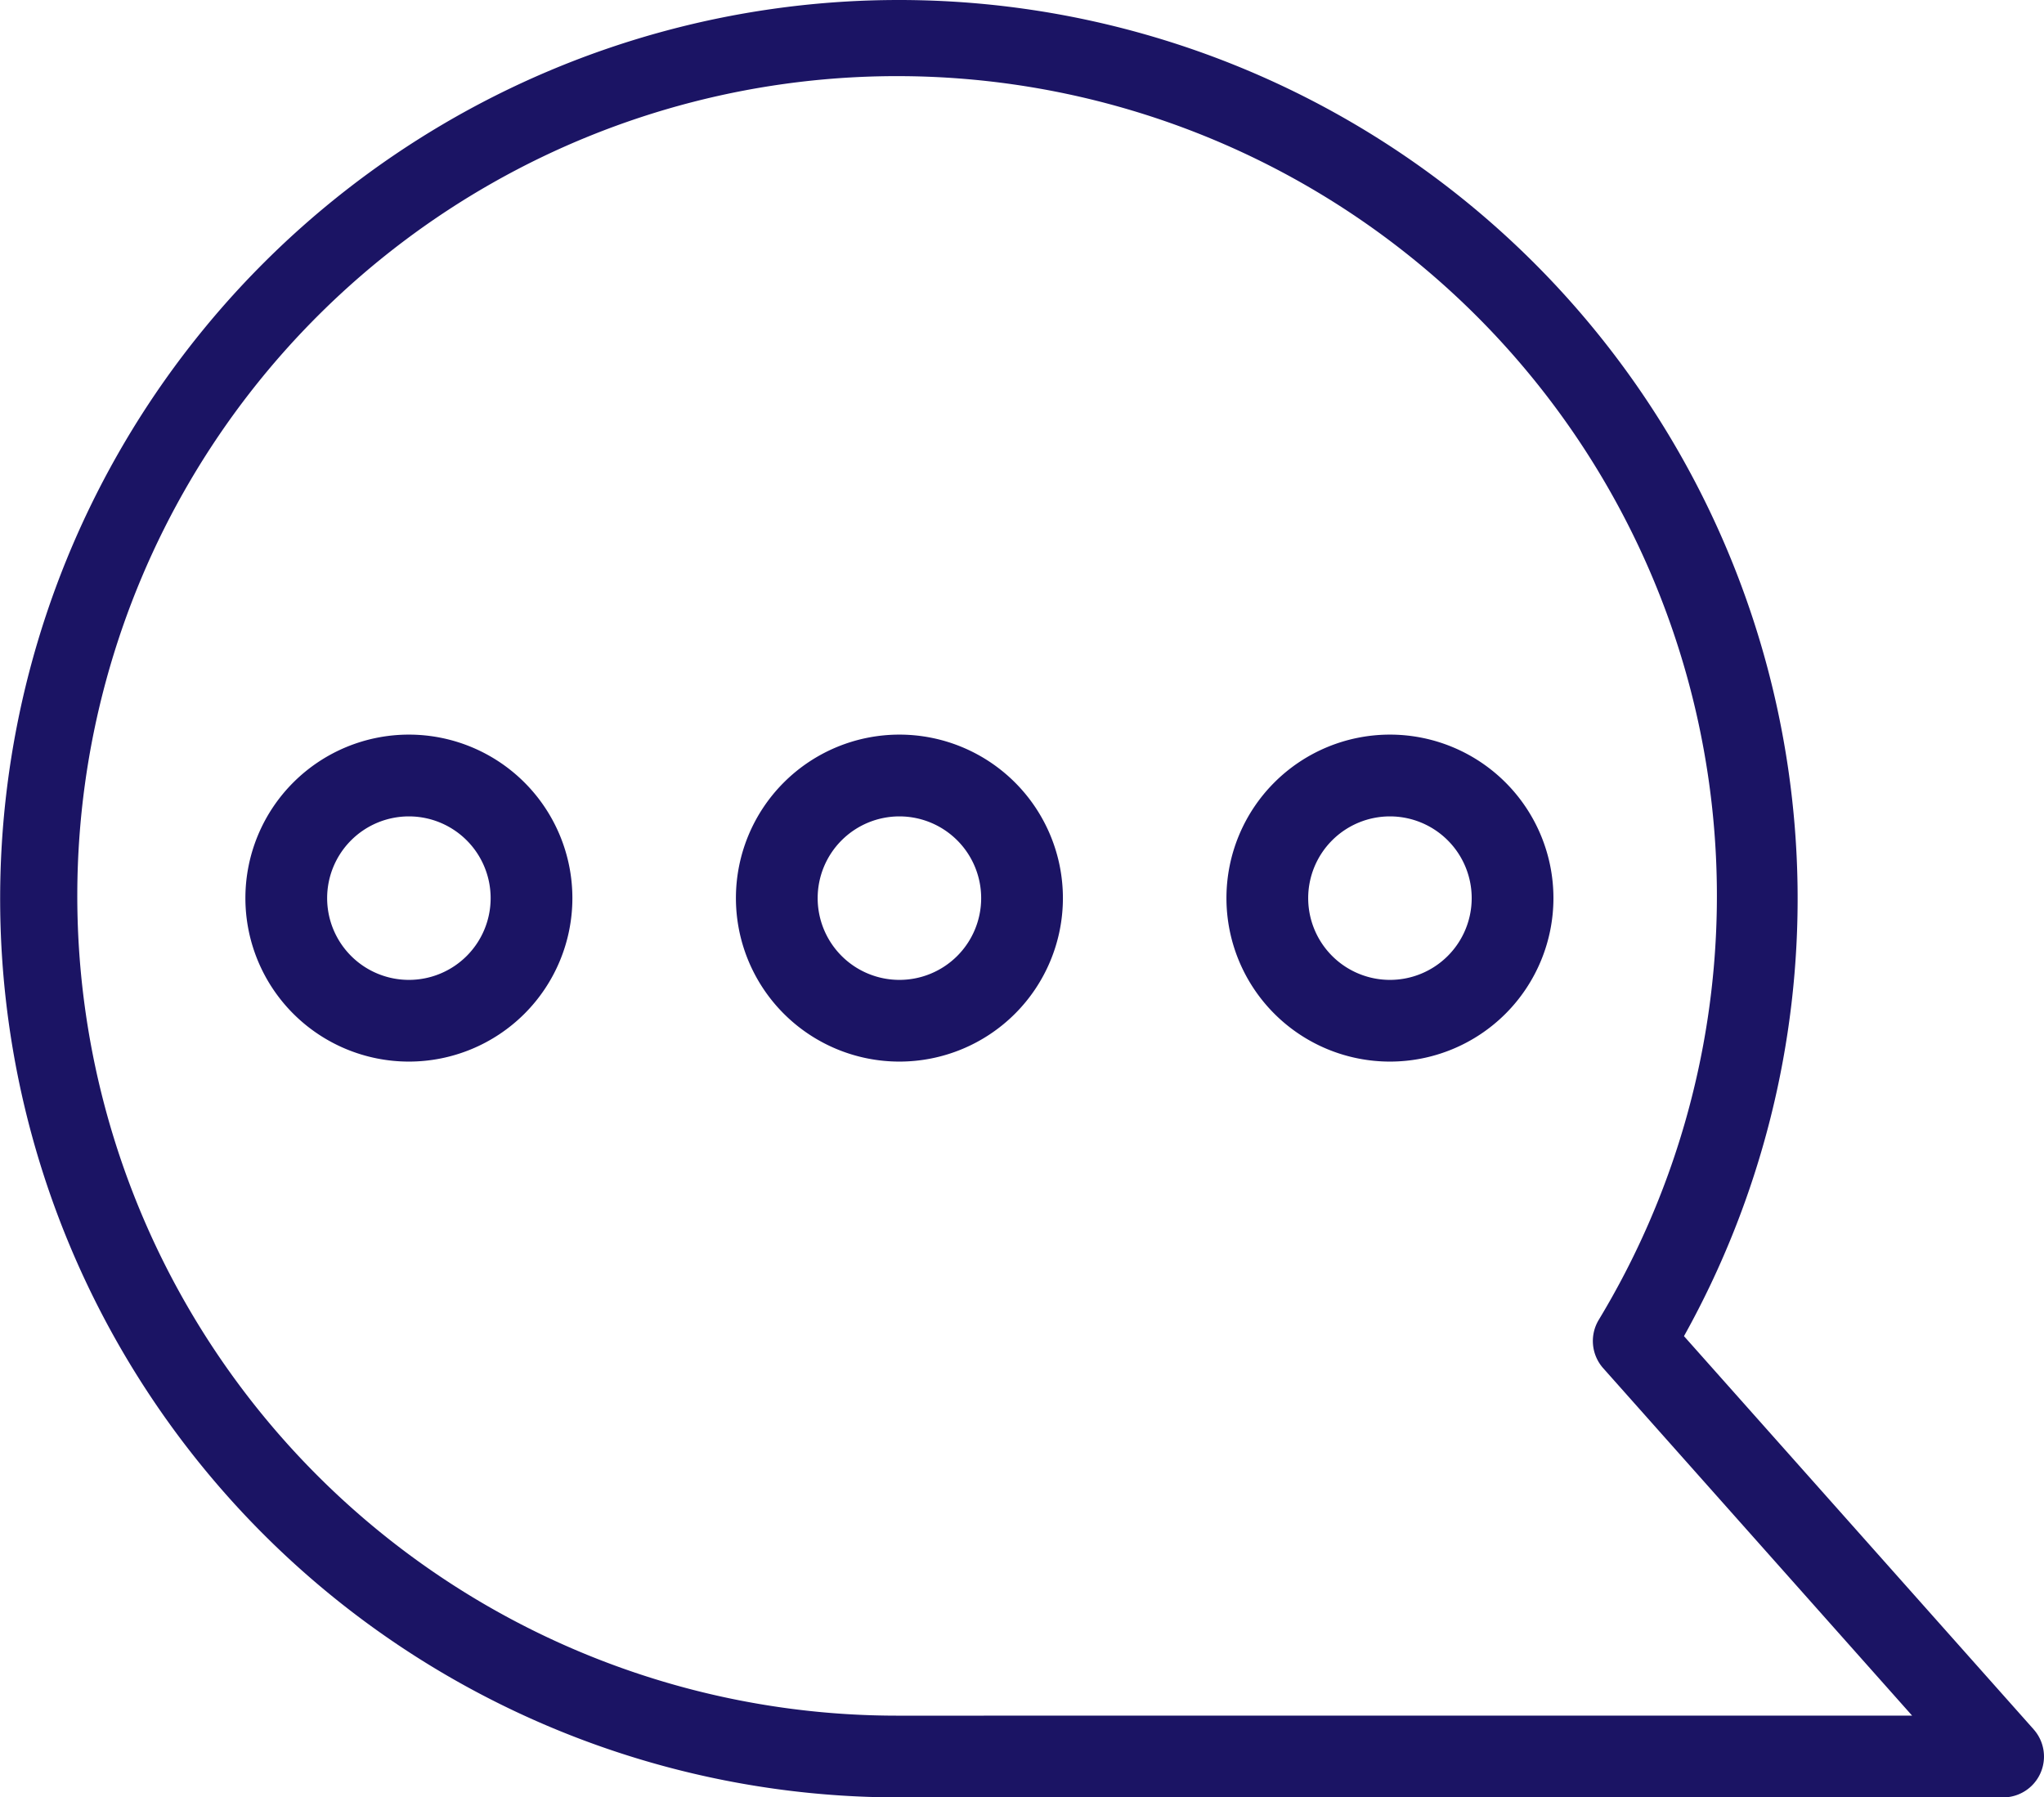 <svg id="Grupo_412" data-name="Grupo 412" xmlns="http://www.w3.org/2000/svg" xmlns:xlink="http://www.w3.org/1999/xlink" width="54.583" height="48" viewBox="0 0 54.583 48">
  <defs>
    <clipPath id="clip-path">
      <rect id="Retângulo_392" data-name="Retângulo 392" width="54.583" height="48" fill="#1b1464"/>
    </clipPath>
  </defs>
  <g id="Grupo_411" data-name="Grupo 411" clip-path="url(#clip-path)">
    <path id="Caminho_360" data-name="Caminho 360" d="M54.306,46.182l-9.337-10.5A24,24,0,1,0,24.018,48H53.491a1.091,1.091,0,0,0,.815-1.817m-30.288-.366A21.892,21.892,0,1,1,42.693,35.247a1.093,1.093,0,0,0,.118,1.29l8.25,9.279Z" transform="translate(0 0)" fill="#1b1464"/>
    <path id="Caminho_361" data-name="Caminho 361" d="M21.971,52.709a4.366,4.366,0,1,0,4.366,4.366,4.367,4.367,0,0,0-4.366-4.366m0,6.55a2.183,2.183,0,1,1,2.183-2.183,2.182,2.182,0,0,1-2.183,2.183" transform="translate(-11.052 -33.091)" fill="#1b1464"/>
    <path id="Caminho_362" data-name="Caminho 362" d="M57.164,52.709a4.366,4.366,0,1,0,4.366,4.366,4.367,4.367,0,0,0-4.366-4.366m0,6.55a2.183,2.183,0,1,1,2.183-2.183,2.182,2.182,0,0,1-2.183,2.183" transform="translate(-33.146 -33.091)" fill="#1b1464"/>
    <path id="Caminho_363" data-name="Caminho 363" d="M92.358,52.709a4.366,4.366,0,1,0,4.366,4.366,4.367,4.367,0,0,0-4.366-4.366m0,6.55a2.183,2.183,0,1,1,2.183-2.183,2.182,2.182,0,0,1-2.183,2.183" transform="translate(-55.241 -33.091)" fill="#1b1464"/>
  </g>
</svg>
